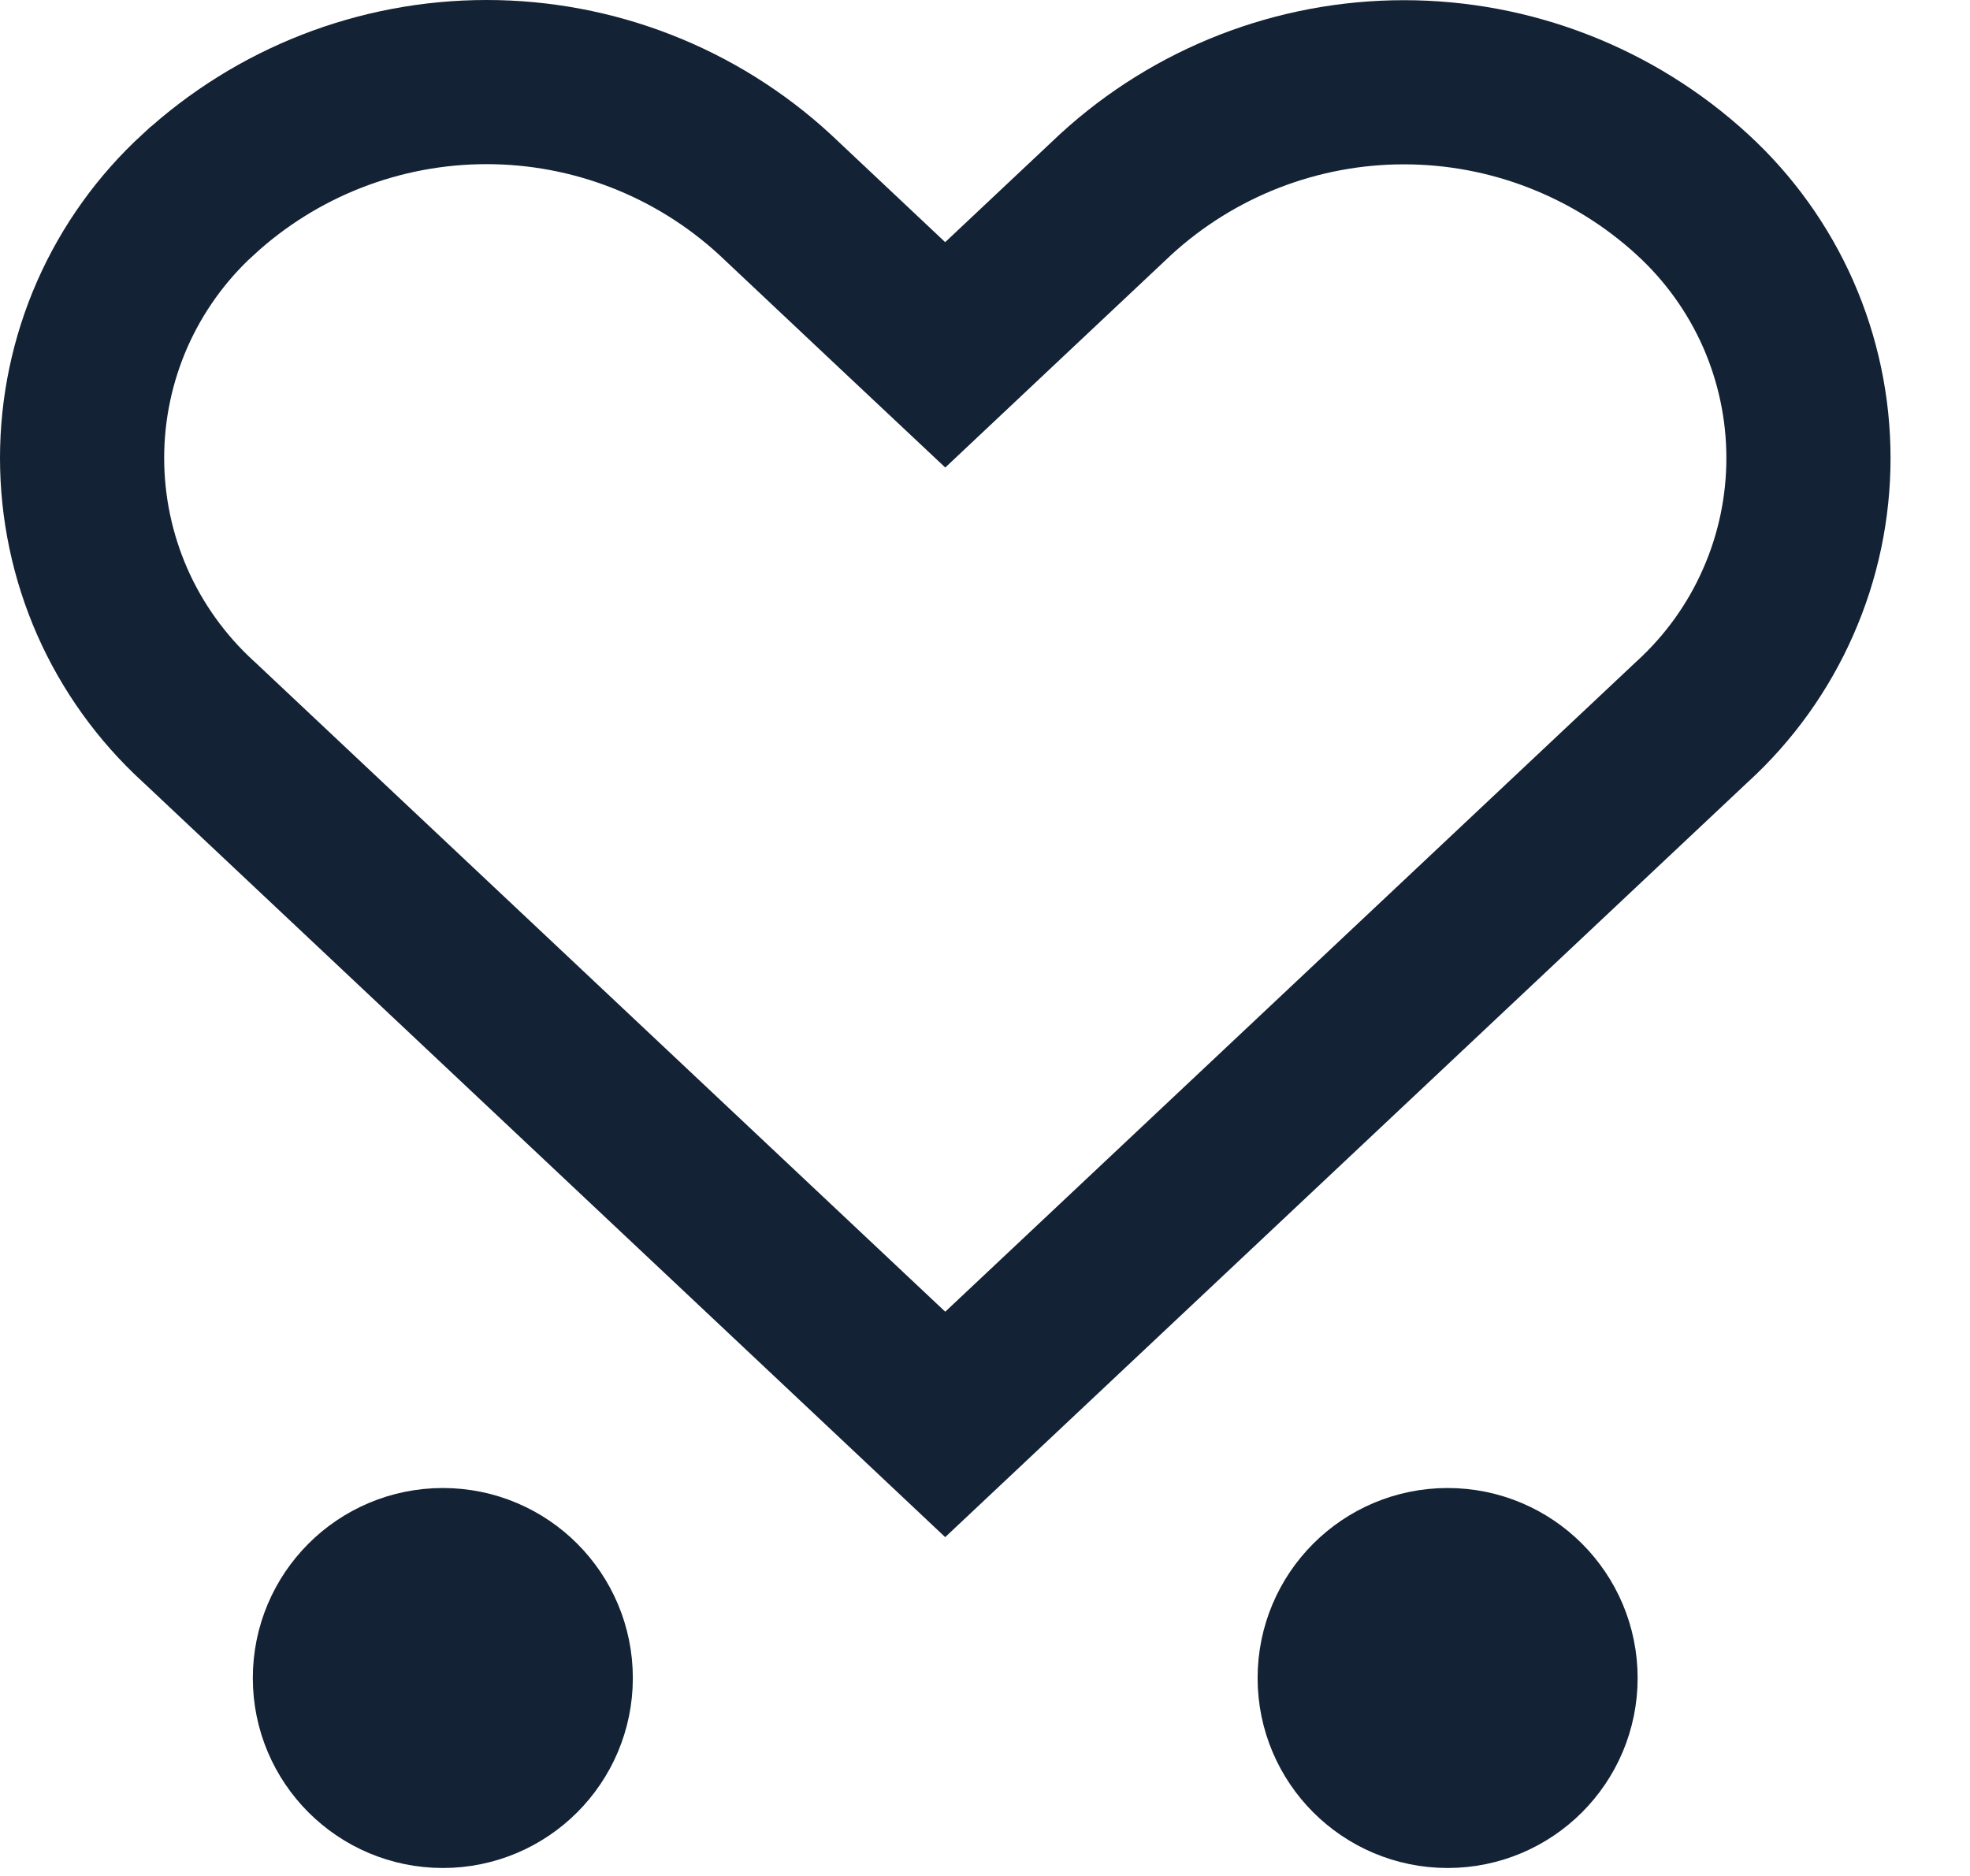 <svg width="21" height="20" viewBox="0 0 21 20" fill="none" xmlns="http://www.w3.org/2000/svg">
<path d="M4.721 19.04C5.356 19.04 5.871 18.525 5.871 17.89C5.871 17.254 5.356 16.739 4.721 16.739C4.085 16.739 3.57 17.254 3.57 17.89C3.57 18.525 4.085 19.04 4.721 19.04Z" fill="#132234" stroke="#132234" stroke-width="1.75" stroke-miterlimit="10"/>
<path d="M15.432 19.04C16.067 19.04 16.582 18.525 16.582 17.89C16.582 17.254 16.067 16.739 15.432 16.739C14.796 16.739 14.281 17.254 14.281 17.89C14.281 18.525 14.796 19.04 15.432 19.04Z" fill="#132234" stroke="#132234" stroke-width="1.75" stroke-miterlimit="10"/>
<path d="M18.042 2.075L18.043 2.076C18.432 2.433 18.743 2.867 18.956 3.35C19.168 3.833 19.278 4.355 19.278 4.883C19.278 5.411 19.169 5.933 18.956 6.416C18.744 6.9 18.433 7.333 18.044 7.69L18.044 7.69L18.035 7.698L10.076 15.186L9.784 14.911L9.784 14.911L2.119 7.697L2.119 7.697L2.11 7.689C1.721 7.332 1.41 6.899 1.197 6.416C0.985 5.933 0.875 5.41 0.875 4.883C0.875 4.355 0.985 3.833 1.197 3.35C1.41 2.867 1.721 2.433 2.11 2.076L2.11 2.076L2.112 2.075C2.95 1.303 4.047 0.875 5.187 0.875C6.324 0.875 7.42 1.302 8.258 2.072L9.476 3.219L10.076 3.783L10.675 3.219L11.894 2.072C12.733 1.303 13.829 0.877 14.966 0.877C16.105 0.877 17.203 1.305 18.042 2.075Z" stroke="#132234" stroke-width="1.75" stroke-miterlimit="10" stroke-linecap="square"/>
</svg>
